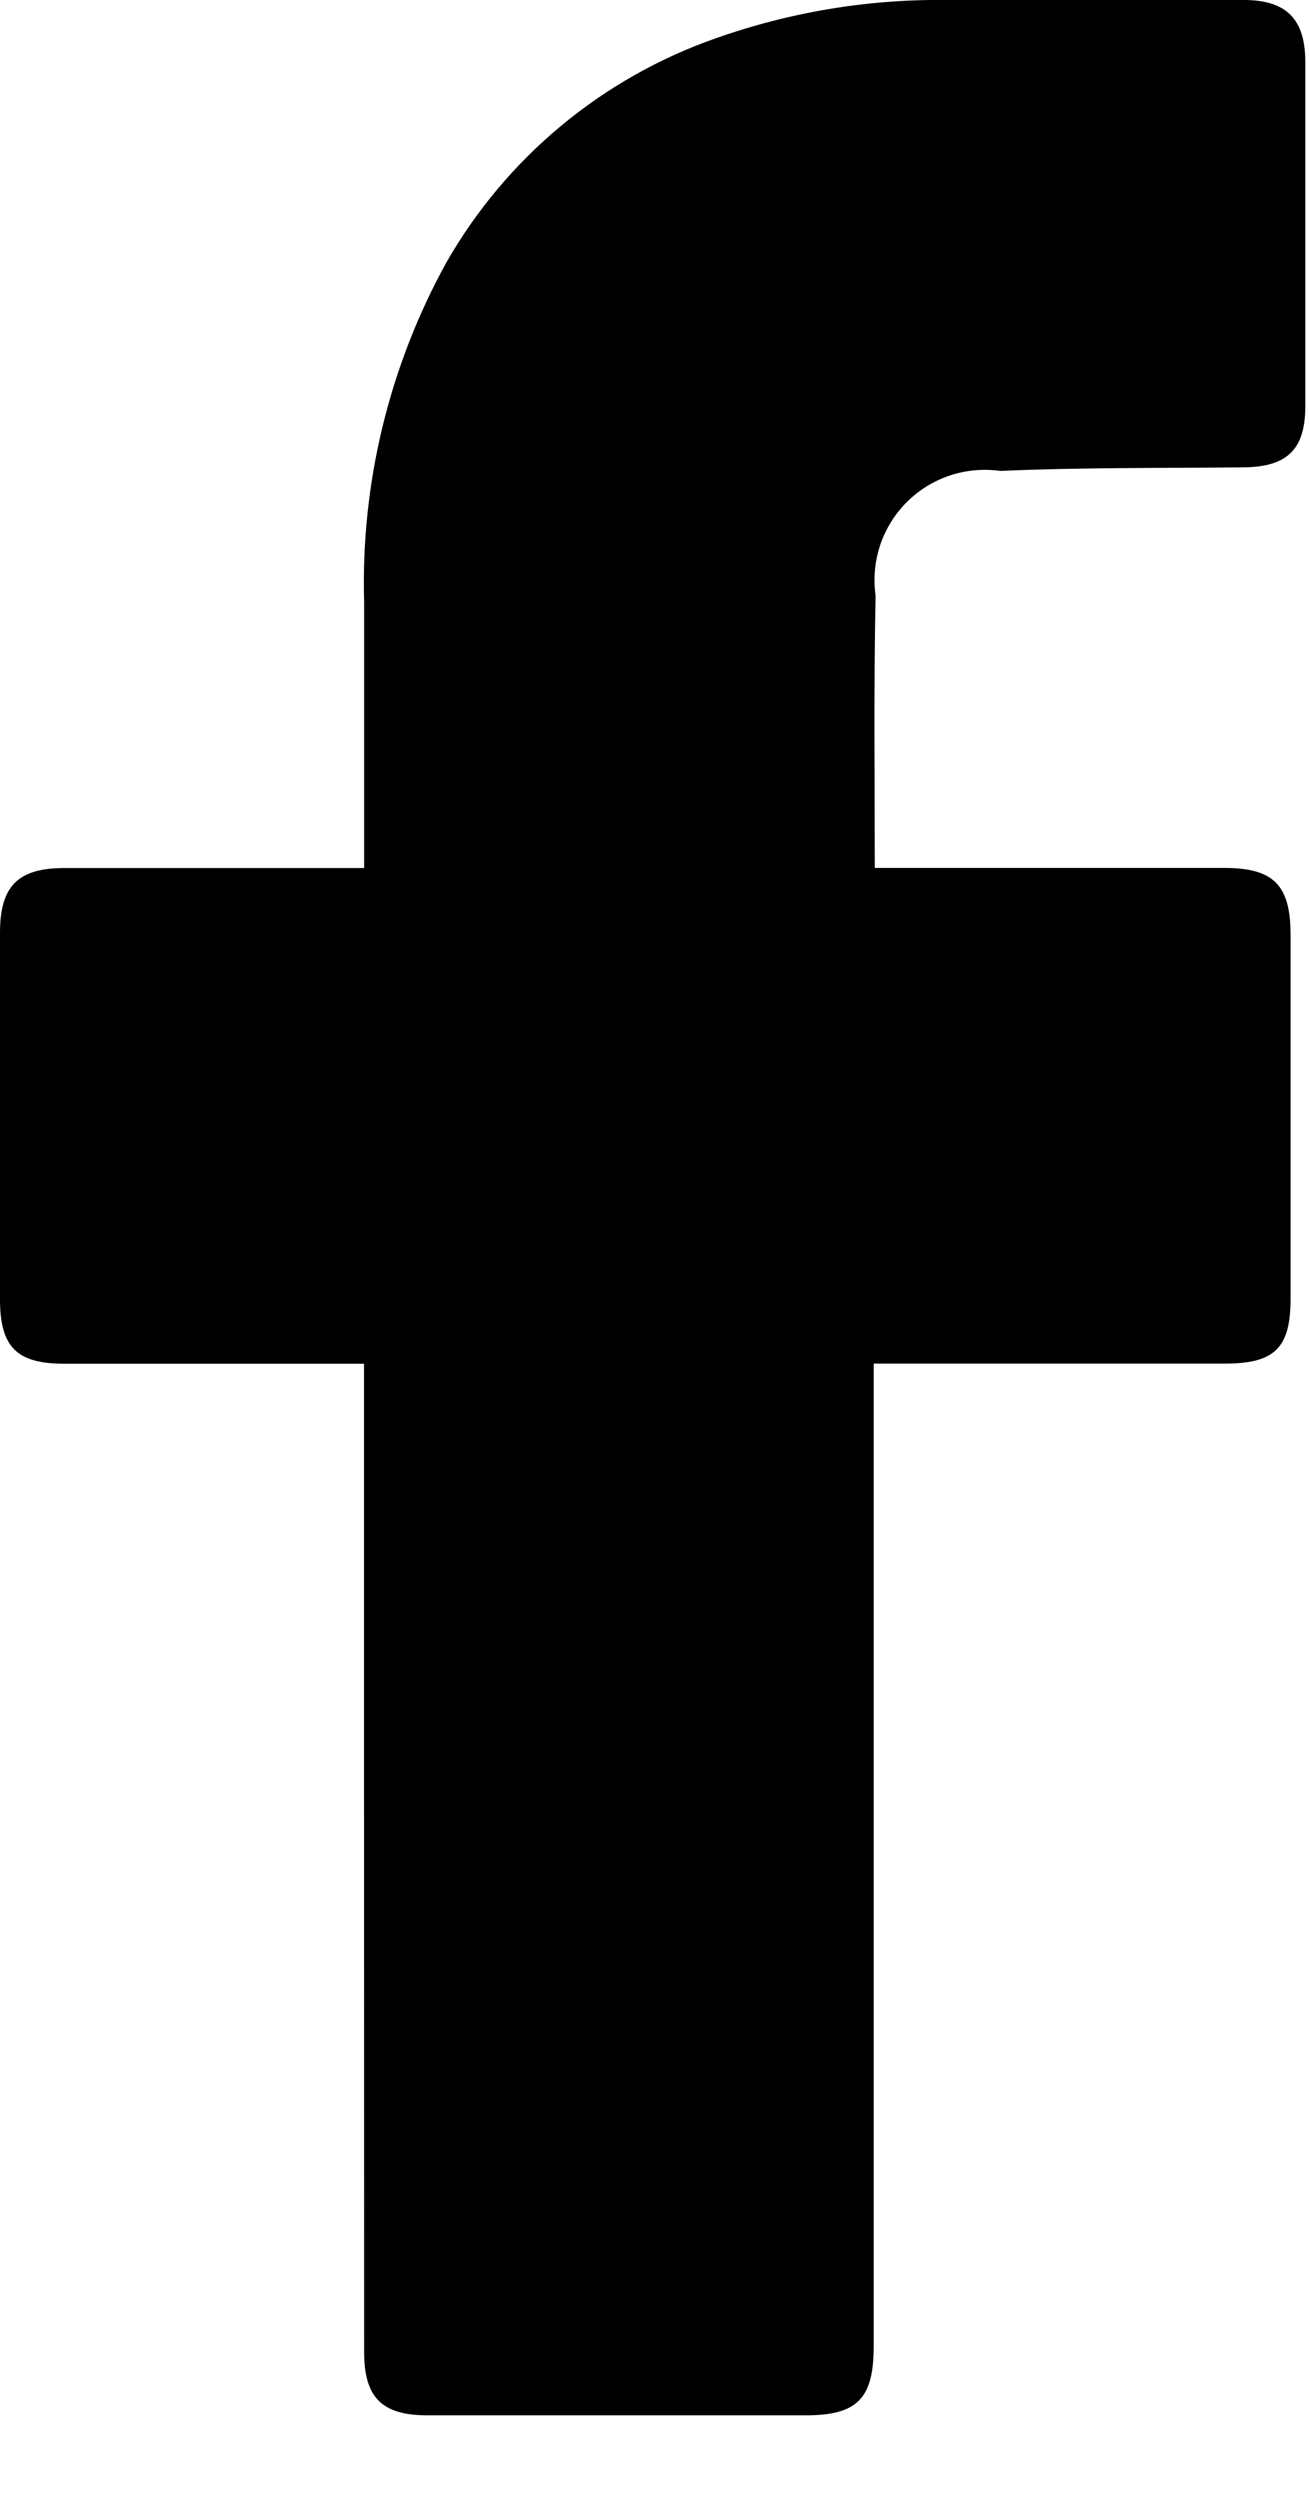 <svg width="11" height="21" viewBox="0 0 11 21" fill="none" xmlns="http://www.w3.org/2000/svg">
<path d="M3.059 11.456H0.538C0.138 11.456 0 11.313 0 10.914C0 9.889 0 8.863 0 7.837C0 7.443 0.15 7.292 0.542 7.292H3.06C3.06 7.222 3.06 5.741 3.06 5.059C3.031 4.063 3.27 3.076 3.752 2.203C4.255 1.324 5.06 0.655 6.017 0.321C6.64 0.101 7.296 -0.008 7.957 0C8.788 0 9.62 0 10.452 0C10.809 0 10.968 0.159 10.969 0.518C10.969 1.483 10.969 2.448 10.969 3.412C10.969 3.776 10.817 3.922 10.451 3.926C9.769 3.933 9.087 3.926 8.407 3.956C8.265 3.936 8.119 3.949 7.983 3.994C7.846 4.04 7.722 4.116 7.62 4.218C7.518 4.32 7.442 4.444 7.396 4.58C7.351 4.717 7.338 4.862 7.358 5.004C7.342 5.757 7.351 6.51 7.351 7.291H10.287C10.702 7.291 10.845 7.434 10.845 7.852C10.845 8.872 10.845 9.892 10.845 10.912C10.845 11.324 10.711 11.455 10.293 11.455H7.342V19.71C7.342 20.15 7.204 20.29 6.769 20.29H3.593C3.209 20.29 3.06 20.141 3.06 19.757C3.059 17.07 3.059 11.55 3.059 11.456Z" fill="black"/>
</svg>
